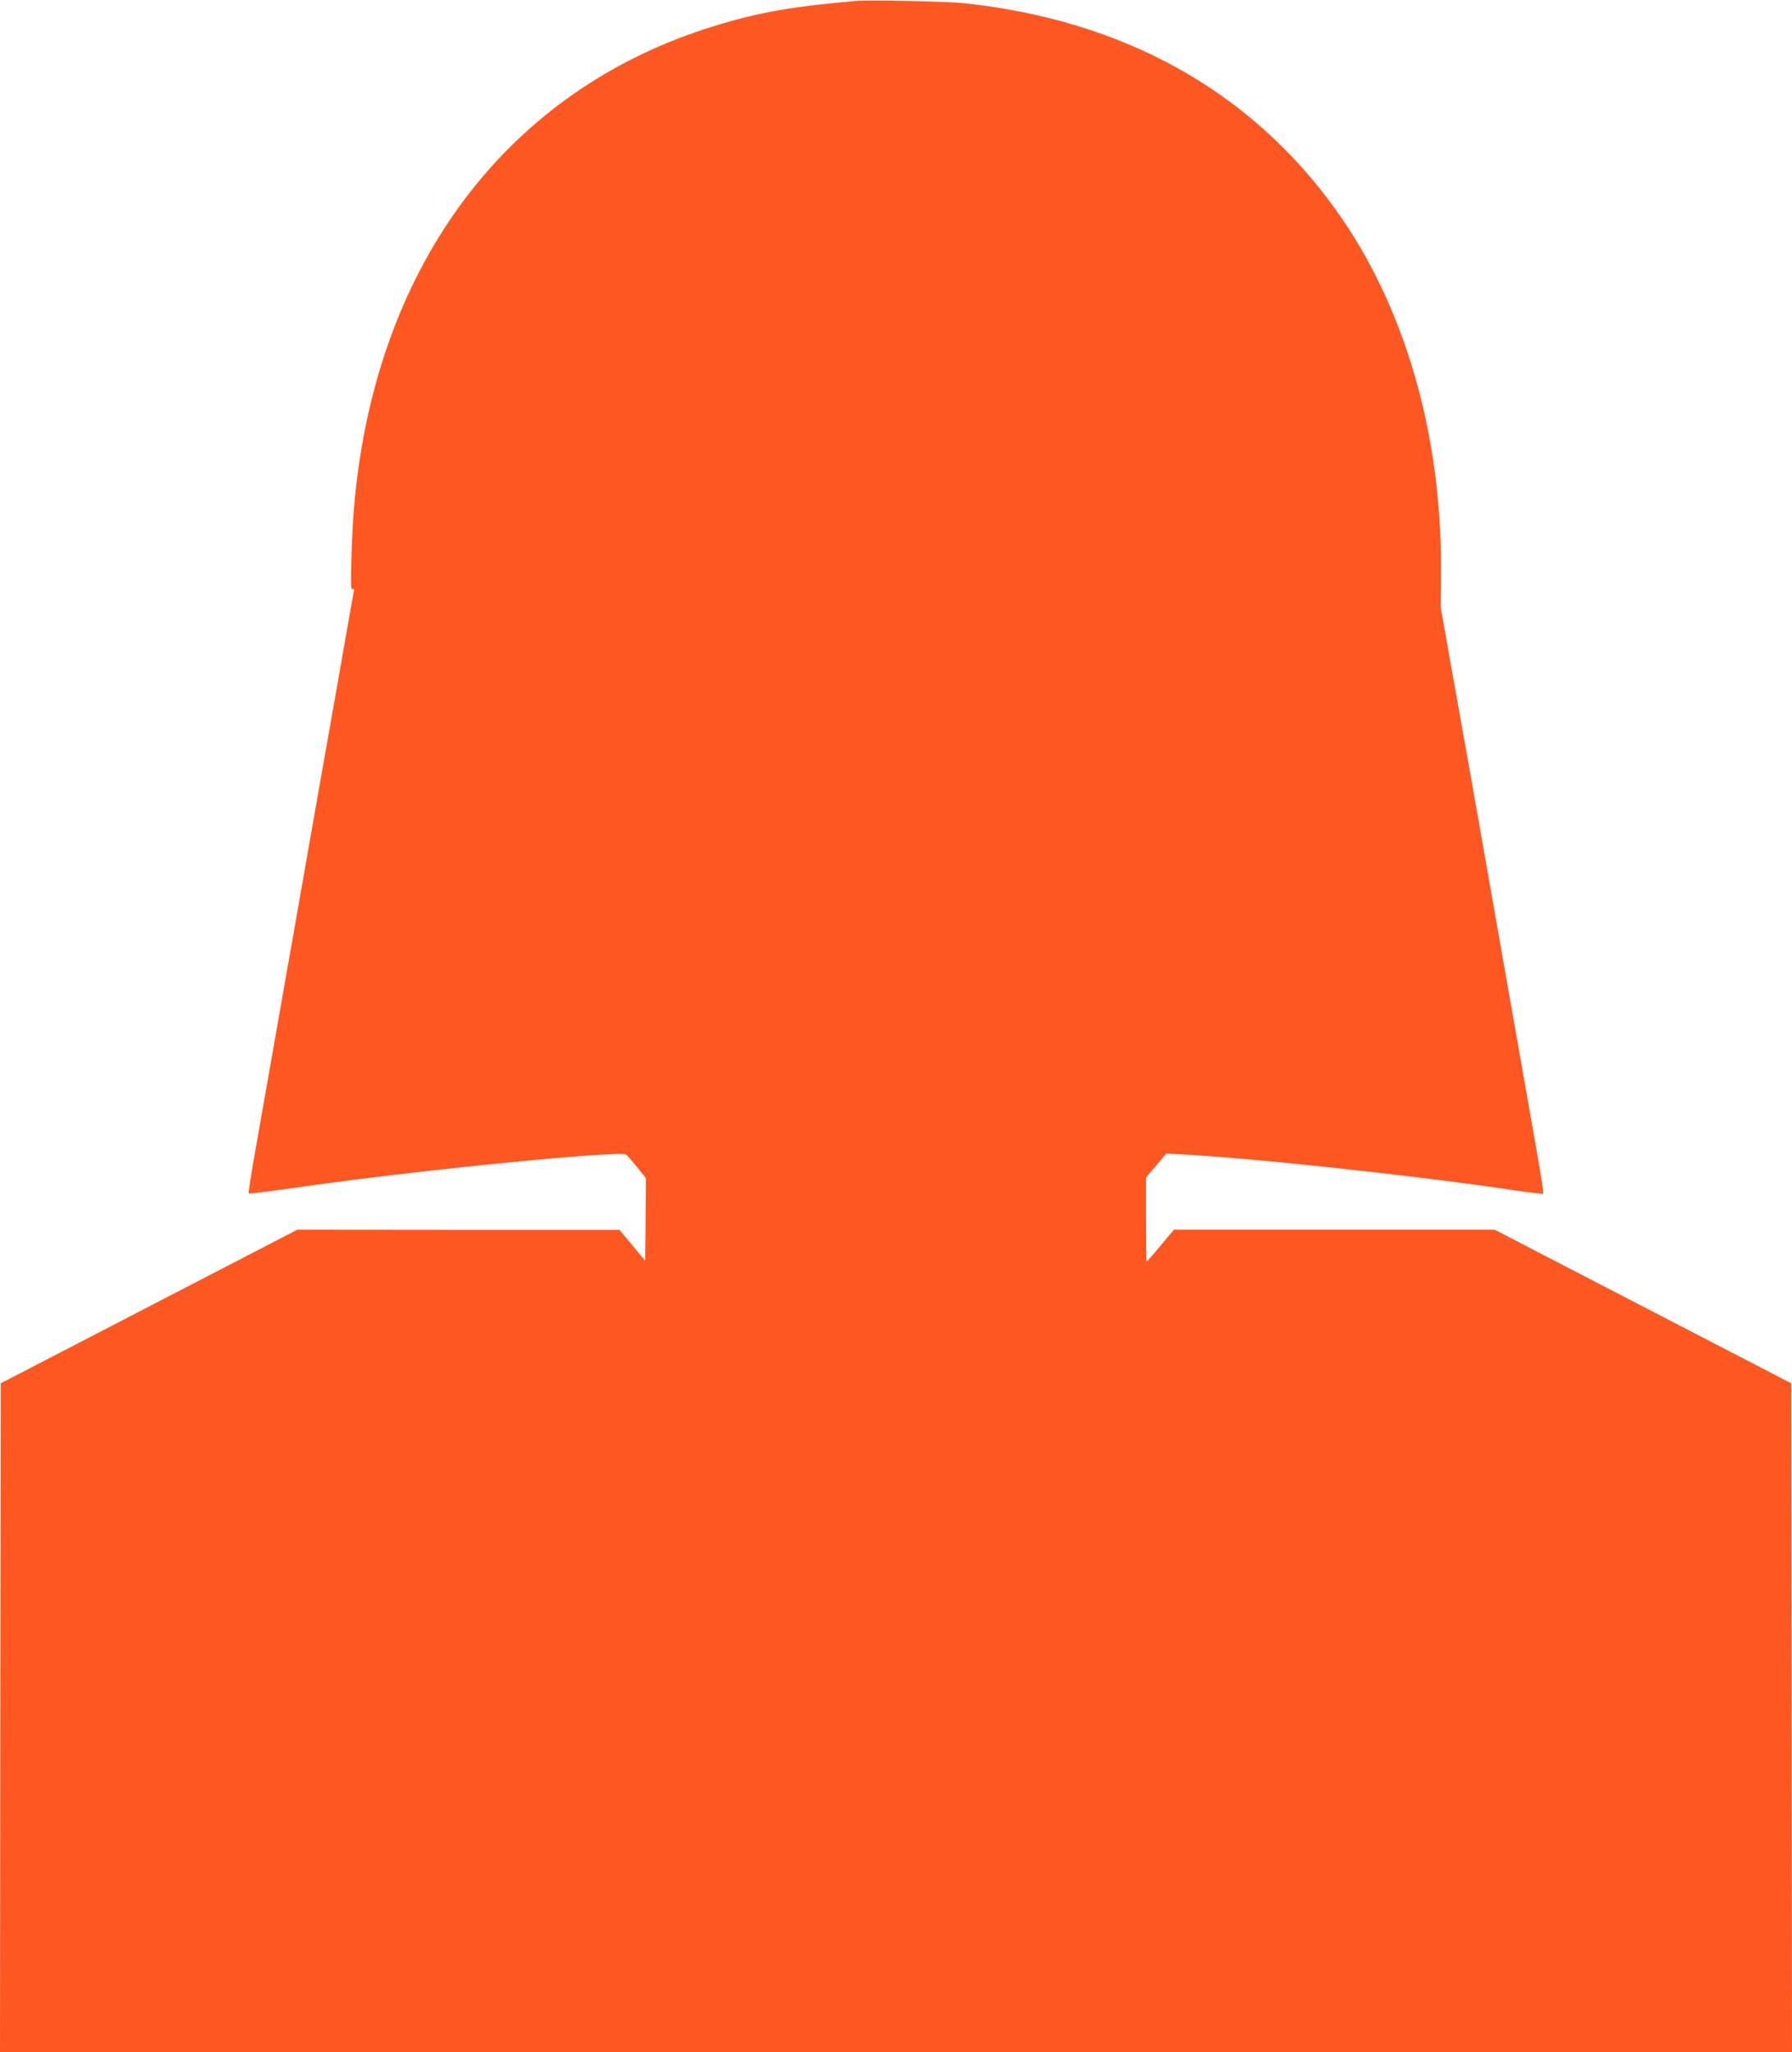 <?xml version="1.0" standalone="no"?>
<!DOCTYPE svg PUBLIC "-//W3C//DTD SVG 20010904//EN"
 "http://www.w3.org/TR/2001/REC-SVG-20010904/DTD/svg10.dtd">
<svg version="1.0" xmlns="http://www.w3.org/2000/svg"
 width="1118pt" height="1280pt" viewBox="0 0 1118 1280"
 preserveAspectRatio="xMidYMid meet">
<g transform="translate(0,1280) scale(0.1,-0.1)"
fill="#ff5722" stroke="none">
<path d="M5340 12794 c-396 -34 -618 -73 -895 -160 -1207 -374 -2006 -1364
-2205 -2728 -28 -197 -40 -339 -47 -575 -5 -172 -4 -213 6 -206 10 6 12 0 7
-21 -3 -16 -46 -258 -95 -539 -50 -280 -176 -998 -281 -1595 -105 -597 -212
-1203 -237 -1347 -26 -145 -44 -265 -42 -267 2 -3 160 17 349 44 737 105 1972
226 2007 198 7 -5 37 -40 68 -78 l55 -68 -2 -258 -3 -257 -80 96 -80 96 -1005
0 -1005 1 -925 -479 -925 -479 -3 -2086 -2 -2086 5590 0 5590 0 -2 2086 -3
2086 -925 479 -925 479 -1000 0 -1001 0 -84 -100 c-45 -55 -85 -100 -87 -100
-1 0 -3 118 -3 263 l0 262 63 75 63 74 55 -2 c440 -20 1505 -134 2128 -228 90
-13 166 -22 169 -19 3 3 -15 123 -41 268 -25 144 -132 750 -237 1347 -105 597
-229 1301 -277 1565 l-85 480 2 225 c6 853 -228 1657 -657 2253 -533 742
-1324 1181 -2318 1287 -101 11 -592 21 -675 14z"/>
</g>
</svg>
